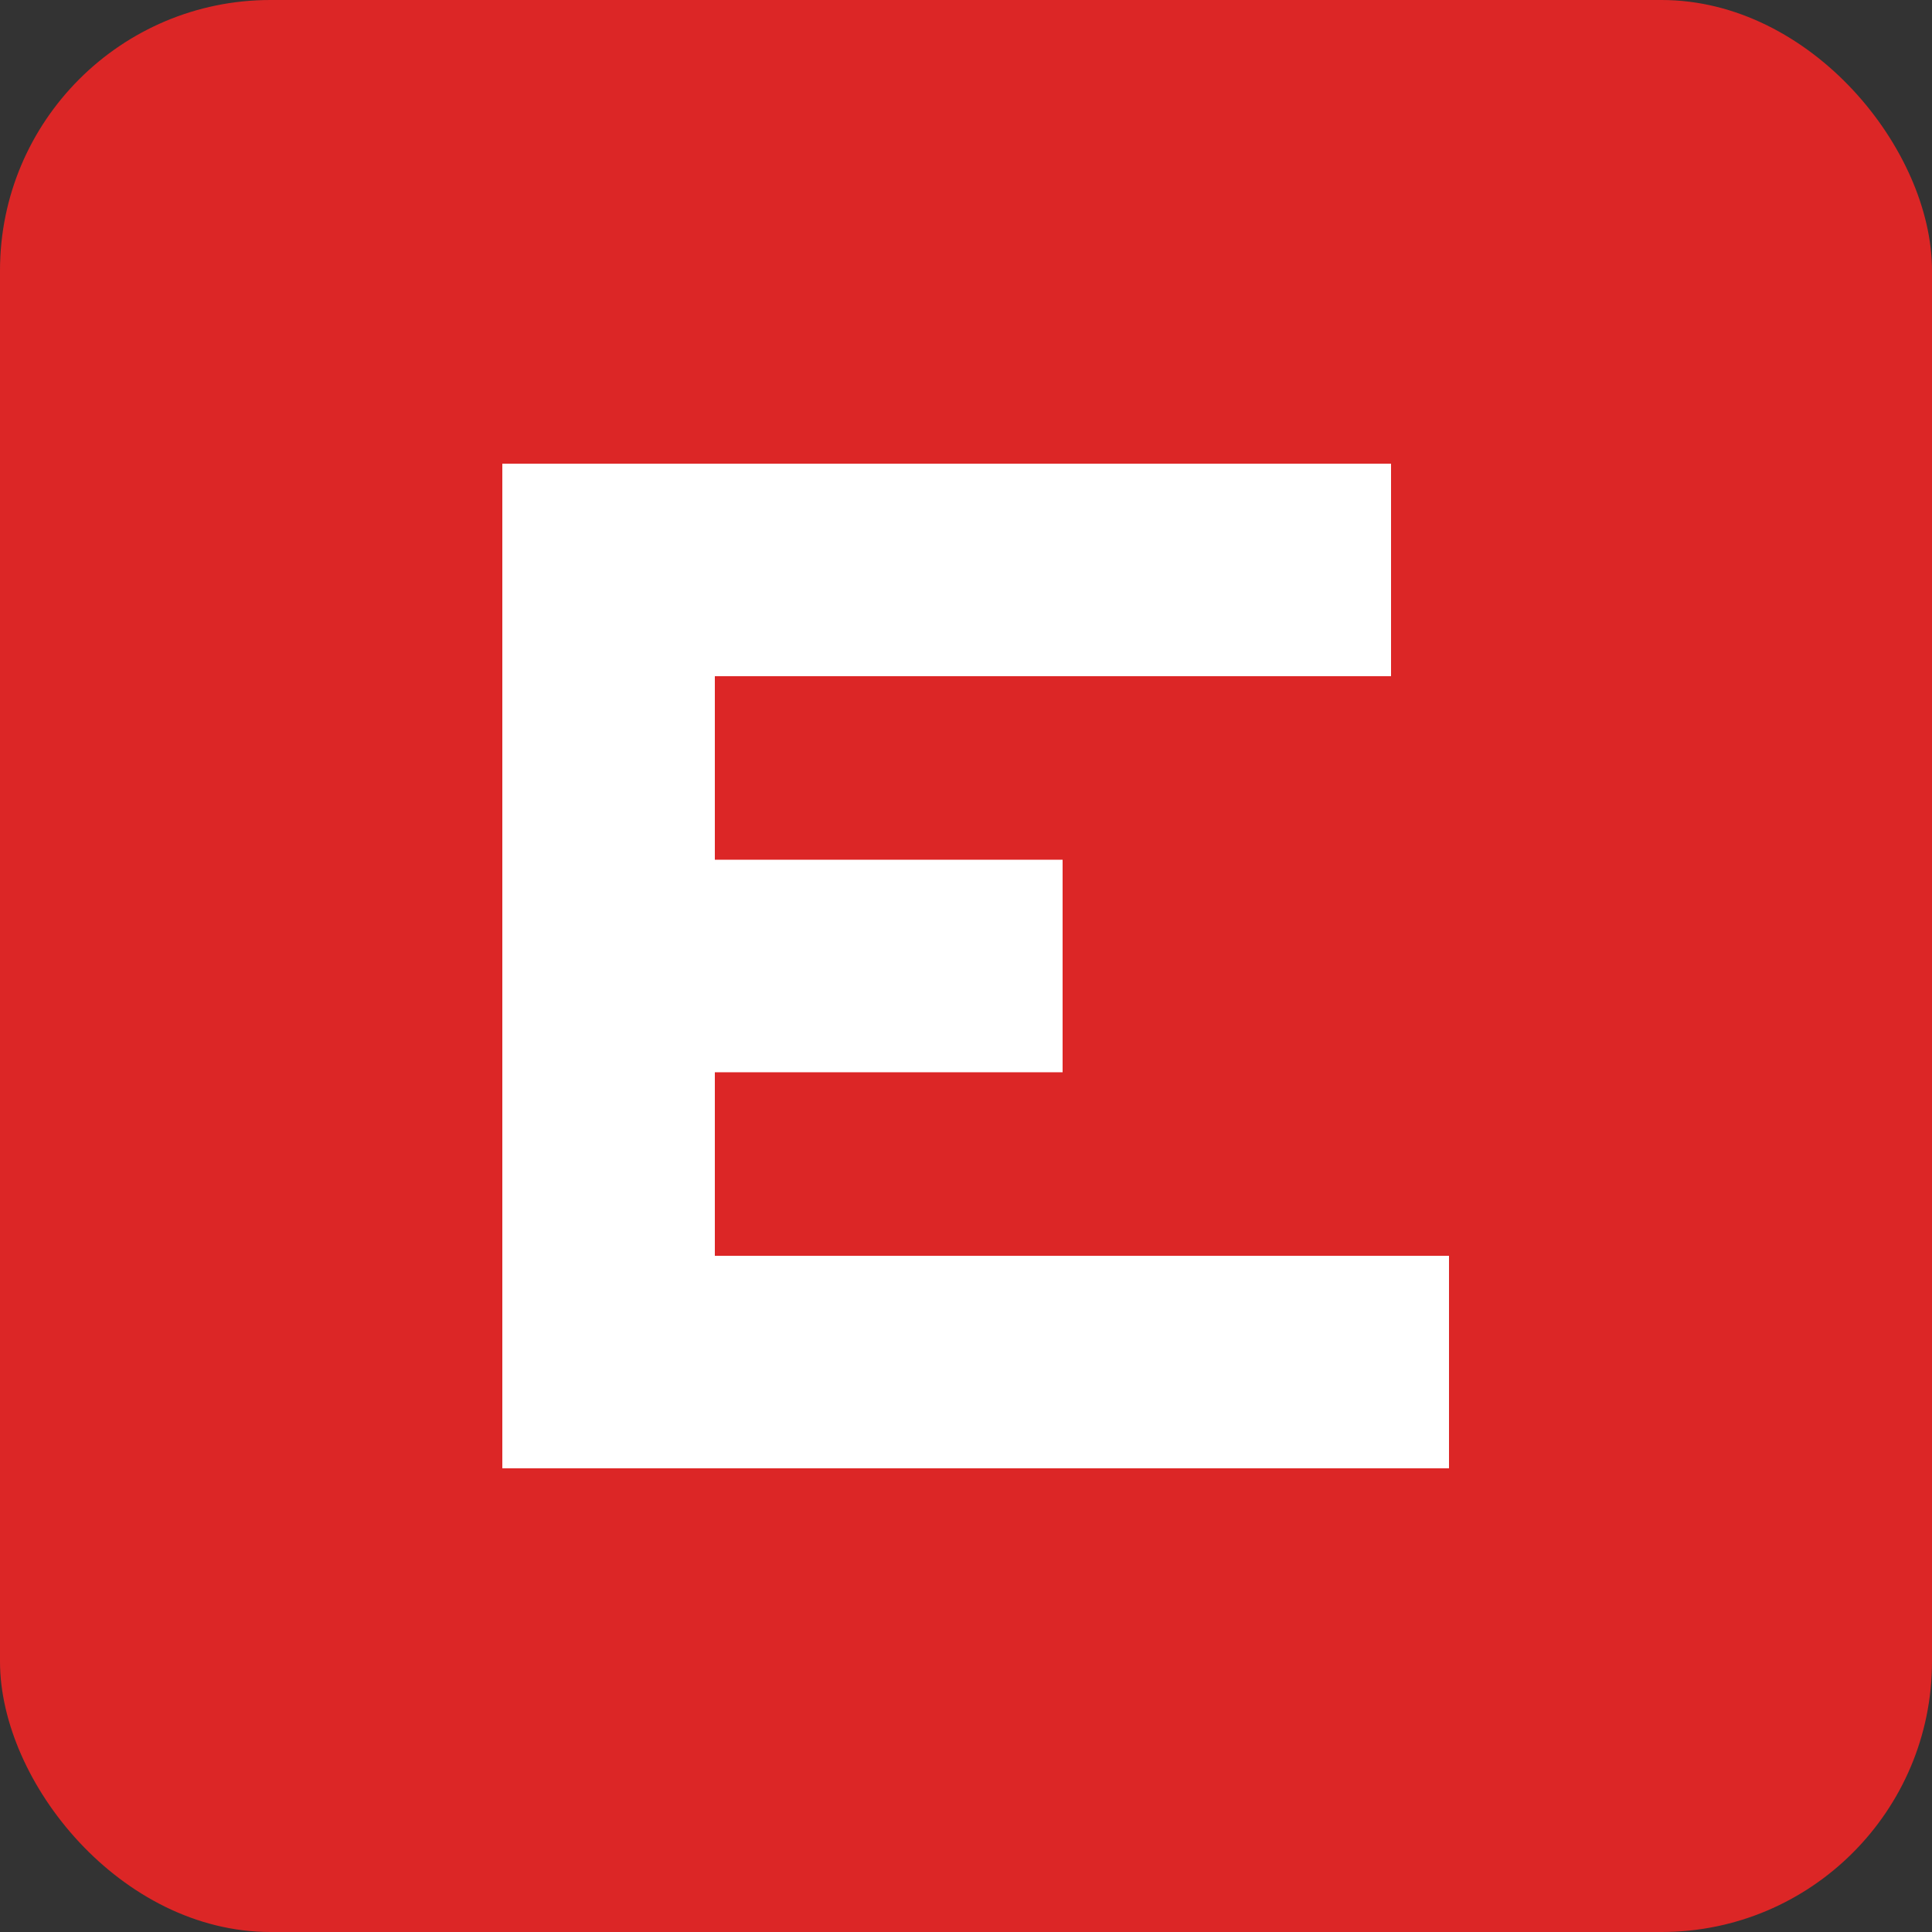 <svg xmlns="http://www.w3.org/2000/svg" viewBox="0 0 100 100">
  <rect x="0" y="0" width="100" height="100" fill="#333333" stroke="none"/>
  <!-- Premium red square with elegant rounded corners -->
  <rect x="0" y="0" width="100" height="100" rx="14" ry="14" fill="#DC2626"/>
  
  <!-- Elite E - refined, balanced, premium design -->
  <!-- Vertical bar on left (thicker, more substantial) -->
  <rect x="26" y="24" width="11" height="52" fill="white"/>
  
  <!-- Top horizontal bar (longest, extends further) -->
  <rect x="26" y="24" width="46" height="11" fill="white"/>
  
  <!-- Middle horizontal bar (shortest, creates elegant spacing) -->
  <rect x="26" y="44.5" width="29" height="11" fill="white"/>
  
  <!-- Bottom horizontal bar (medium length, balanced) -->
  <rect x="26" y="65" width="49" height="11" fill="white"/>
</svg>
